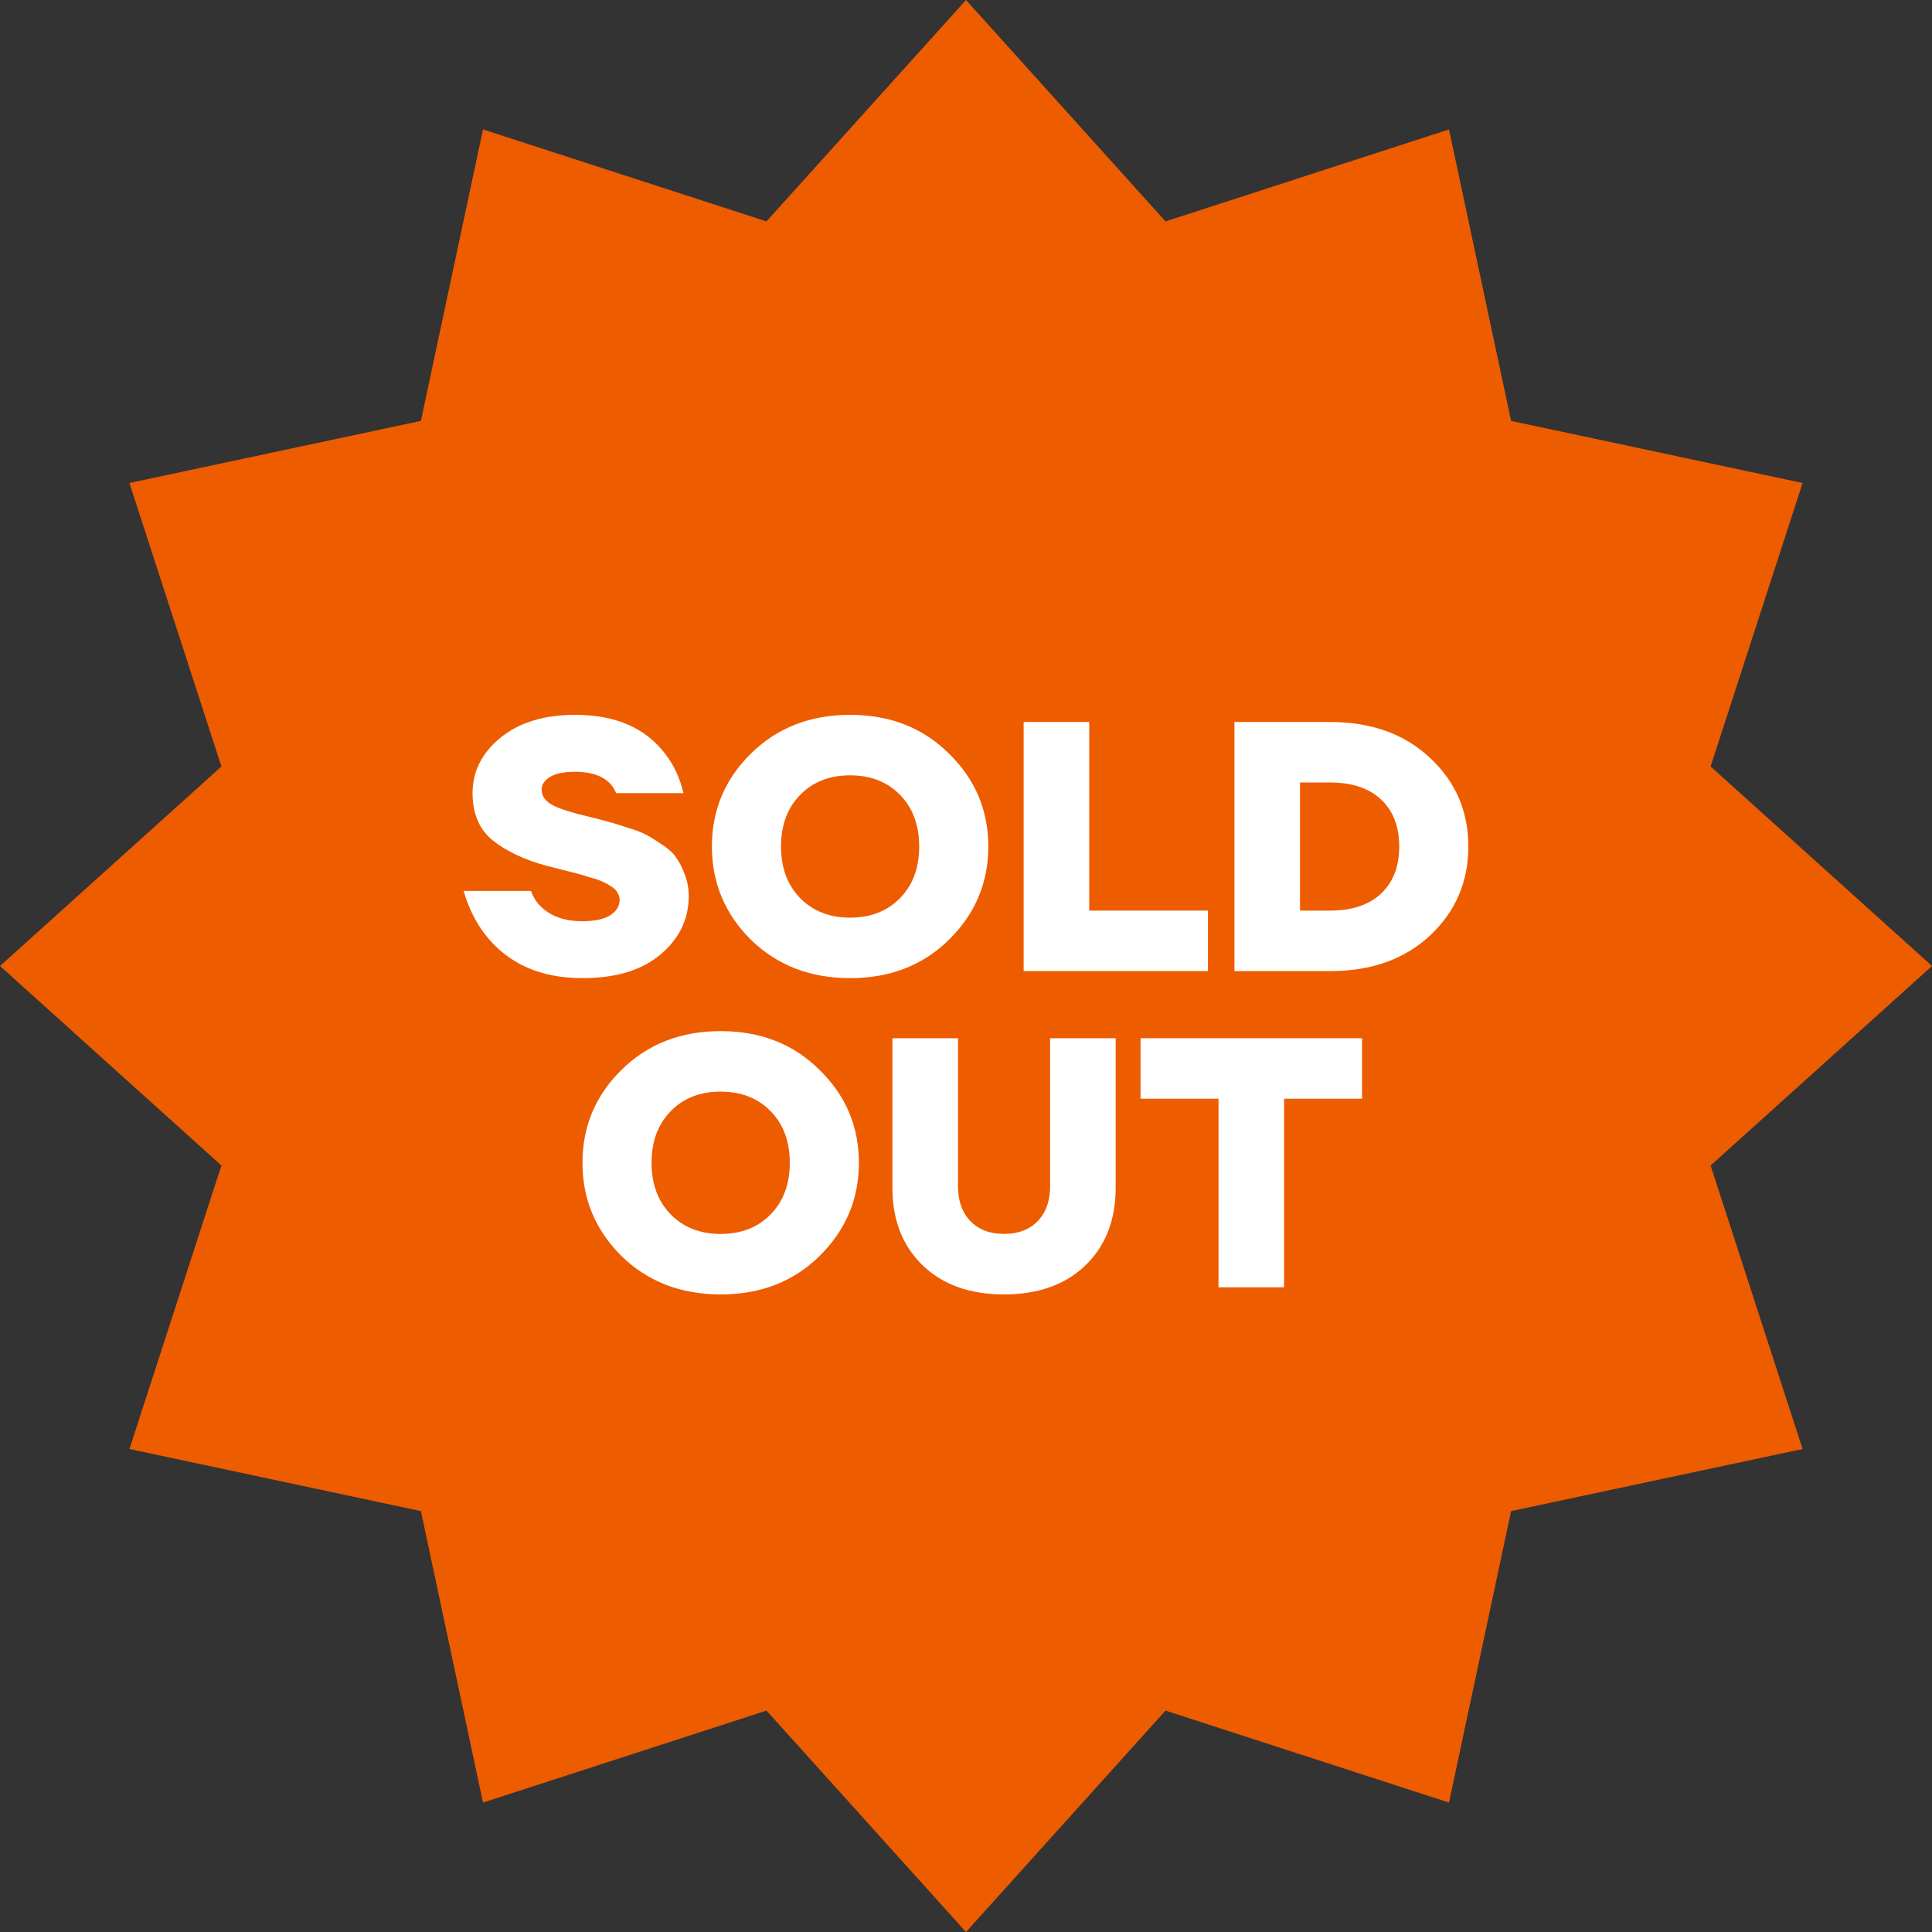 <?xml version="1.0" encoding="UTF-8"?> <svg xmlns="http://www.w3.org/2000/svg" width="100" height="100" viewBox="0 0 100 100" fill="none"><rect x="0" y="0" width="100" height="100" fill="#333333" stroke="none"/> <path d="M50 0L60.327 11.46L75 6.699L78.214 21.786L93.301 25L88.54 39.673L100 50L88.54 60.327L93.301 75L78.214 78.214L75 93.301L60.327 88.54L50 100L39.673 88.54L25 93.301L21.786 78.214L6.699 75L11.46 60.327L0 50L11.46 39.673L6.699 25L21.786 21.786L25 6.699L39.673 11.46L50 0Z" fill="#EE5C00"></path> <path d="M59.035 56.869V53.738H70.499V56.869H66.464V66.63H63.071V56.869H59.035Z" fill="white"></path> <path d="M46.191 61.473V53.738H49.585V61.381C49.585 62.155 49.799 62.762 50.227 63.204C50.655 63.646 51.236 63.867 51.969 63.867C52.703 63.867 53.284 63.646 53.712 63.204C54.14 62.762 54.354 62.155 54.354 61.381V53.738H57.747V61.473C57.747 63.143 57.228 64.481 56.188 65.488C55.149 66.495 53.742 66.998 51.969 66.998C50.196 66.998 48.79 66.495 47.751 65.488C46.711 64.481 46.191 63.143 46.191 61.473Z" fill="white"></path> <path d="M32.166 65.01C30.821 63.672 30.148 62.064 30.148 60.185C30.148 58.307 30.821 56.705 32.166 55.379C33.523 54.04 35.236 53.371 37.302 53.371C39.369 53.371 41.075 54.04 42.42 55.379C43.777 56.705 44.456 58.307 44.456 60.185C44.456 62.064 43.777 63.672 42.42 65.01C41.075 66.336 39.369 66.999 37.302 66.999C35.236 66.999 33.523 66.336 32.166 65.01ZM34.716 57.515C34.055 58.19 33.725 59.08 33.725 60.185C33.725 61.29 34.055 62.18 34.716 62.856C35.376 63.531 36.238 63.869 37.302 63.869C38.366 63.869 39.228 63.531 39.888 62.856C40.549 62.18 40.879 61.29 40.879 60.185C40.879 59.08 40.549 58.19 39.888 57.515C39.228 56.84 38.366 56.502 37.302 56.502C36.238 56.502 35.376 56.84 34.716 57.515Z" fill="white"></path> <path d="M63.895 50.263V37.371H68.865C70.981 37.371 72.699 37.991 74.02 39.231C75.34 40.459 76.001 41.987 76.001 43.817C76.001 45.646 75.34 47.181 74.02 48.421C72.699 49.649 70.981 50.263 68.865 50.263H63.895ZM67.288 47.132H68.847C69.984 47.132 70.865 46.837 71.488 46.248C72.112 45.659 72.424 44.848 72.424 43.817C72.424 42.786 72.112 41.975 71.488 41.386C70.865 40.797 69.984 40.502 68.847 40.502H67.288V47.132Z" fill="white"></path> <path d="M52.984 50.263V37.371H56.378V47.132H62.523V50.263H52.984Z" fill="white"></path> <path d="M38.865 48.639C37.52 47.301 36.848 45.693 36.848 43.814C36.848 41.936 37.52 40.333 38.865 39.007C40.223 37.669 41.935 37 44.001 37C46.068 37 47.774 37.669 49.119 39.007C50.476 40.333 51.155 41.936 51.155 43.814C51.155 45.693 50.476 47.301 49.119 48.639C47.774 49.965 46.068 50.628 44.001 50.628C41.935 50.628 40.223 49.965 38.865 48.639ZM41.415 41.144C40.755 41.819 40.425 42.709 40.425 43.814C40.425 44.919 40.755 45.809 41.415 46.485C42.075 47.16 42.937 47.498 44.001 47.498C45.065 47.498 45.927 47.16 46.588 46.485C47.248 45.809 47.578 44.919 47.578 43.814C47.578 42.709 47.248 41.819 46.588 41.144C45.927 40.468 45.065 40.131 44.001 40.131C42.937 40.131 42.075 40.468 41.415 41.144Z" fill="white"></path> <path d="M24 46.116H27.485C27.595 46.423 27.76 46.687 27.98 46.908C28.494 47.424 29.215 47.682 30.145 47.682C30.793 47.682 31.276 47.577 31.594 47.369C31.912 47.16 32.071 46.896 32.071 46.577C32.071 46.442 32.034 46.319 31.961 46.208C31.9 46.086 31.79 45.975 31.631 45.877C31.484 45.779 31.337 45.699 31.19 45.637C31.044 45.564 30.83 45.49 30.548 45.416C30.279 45.331 30.053 45.263 29.87 45.214C29.686 45.165 29.417 45.097 29.063 45.011C28.72 44.925 28.457 44.858 28.274 44.809C27.112 44.489 26.183 44.047 25.486 43.483C24.801 42.918 24.459 42.108 24.459 41.052C24.459 39.934 24.936 38.983 25.889 38.197C26.855 37.399 28.152 37 29.778 37C31.857 37 33.41 37.675 34.437 39.026C34.889 39.615 35.201 40.29 35.373 41.052H31.887C31.814 40.855 31.692 40.671 31.52 40.499C31.129 40.131 30.548 39.947 29.778 39.947C29.179 39.947 28.738 40.039 28.457 40.223C28.176 40.395 28.035 40.61 28.035 40.867C28.035 41.211 28.237 41.487 28.641 41.696C29.056 41.893 29.662 42.083 30.457 42.267C30.921 42.378 31.252 42.464 31.447 42.525C31.655 42.574 31.979 42.672 32.419 42.82C32.872 42.955 33.214 43.084 33.447 43.206C33.679 43.329 33.954 43.501 34.272 43.722C34.602 43.931 34.847 44.158 35.006 44.404C35.177 44.637 35.324 44.925 35.446 45.269C35.58 45.613 35.648 45.987 35.648 46.392C35.648 47.571 35.165 48.572 34.199 49.394C33.233 50.217 31.881 50.628 30.145 50.628C27.968 50.628 26.293 49.879 25.119 48.382C24.617 47.731 24.245 46.976 24 46.116Z" fill="white"></path> </svg> 